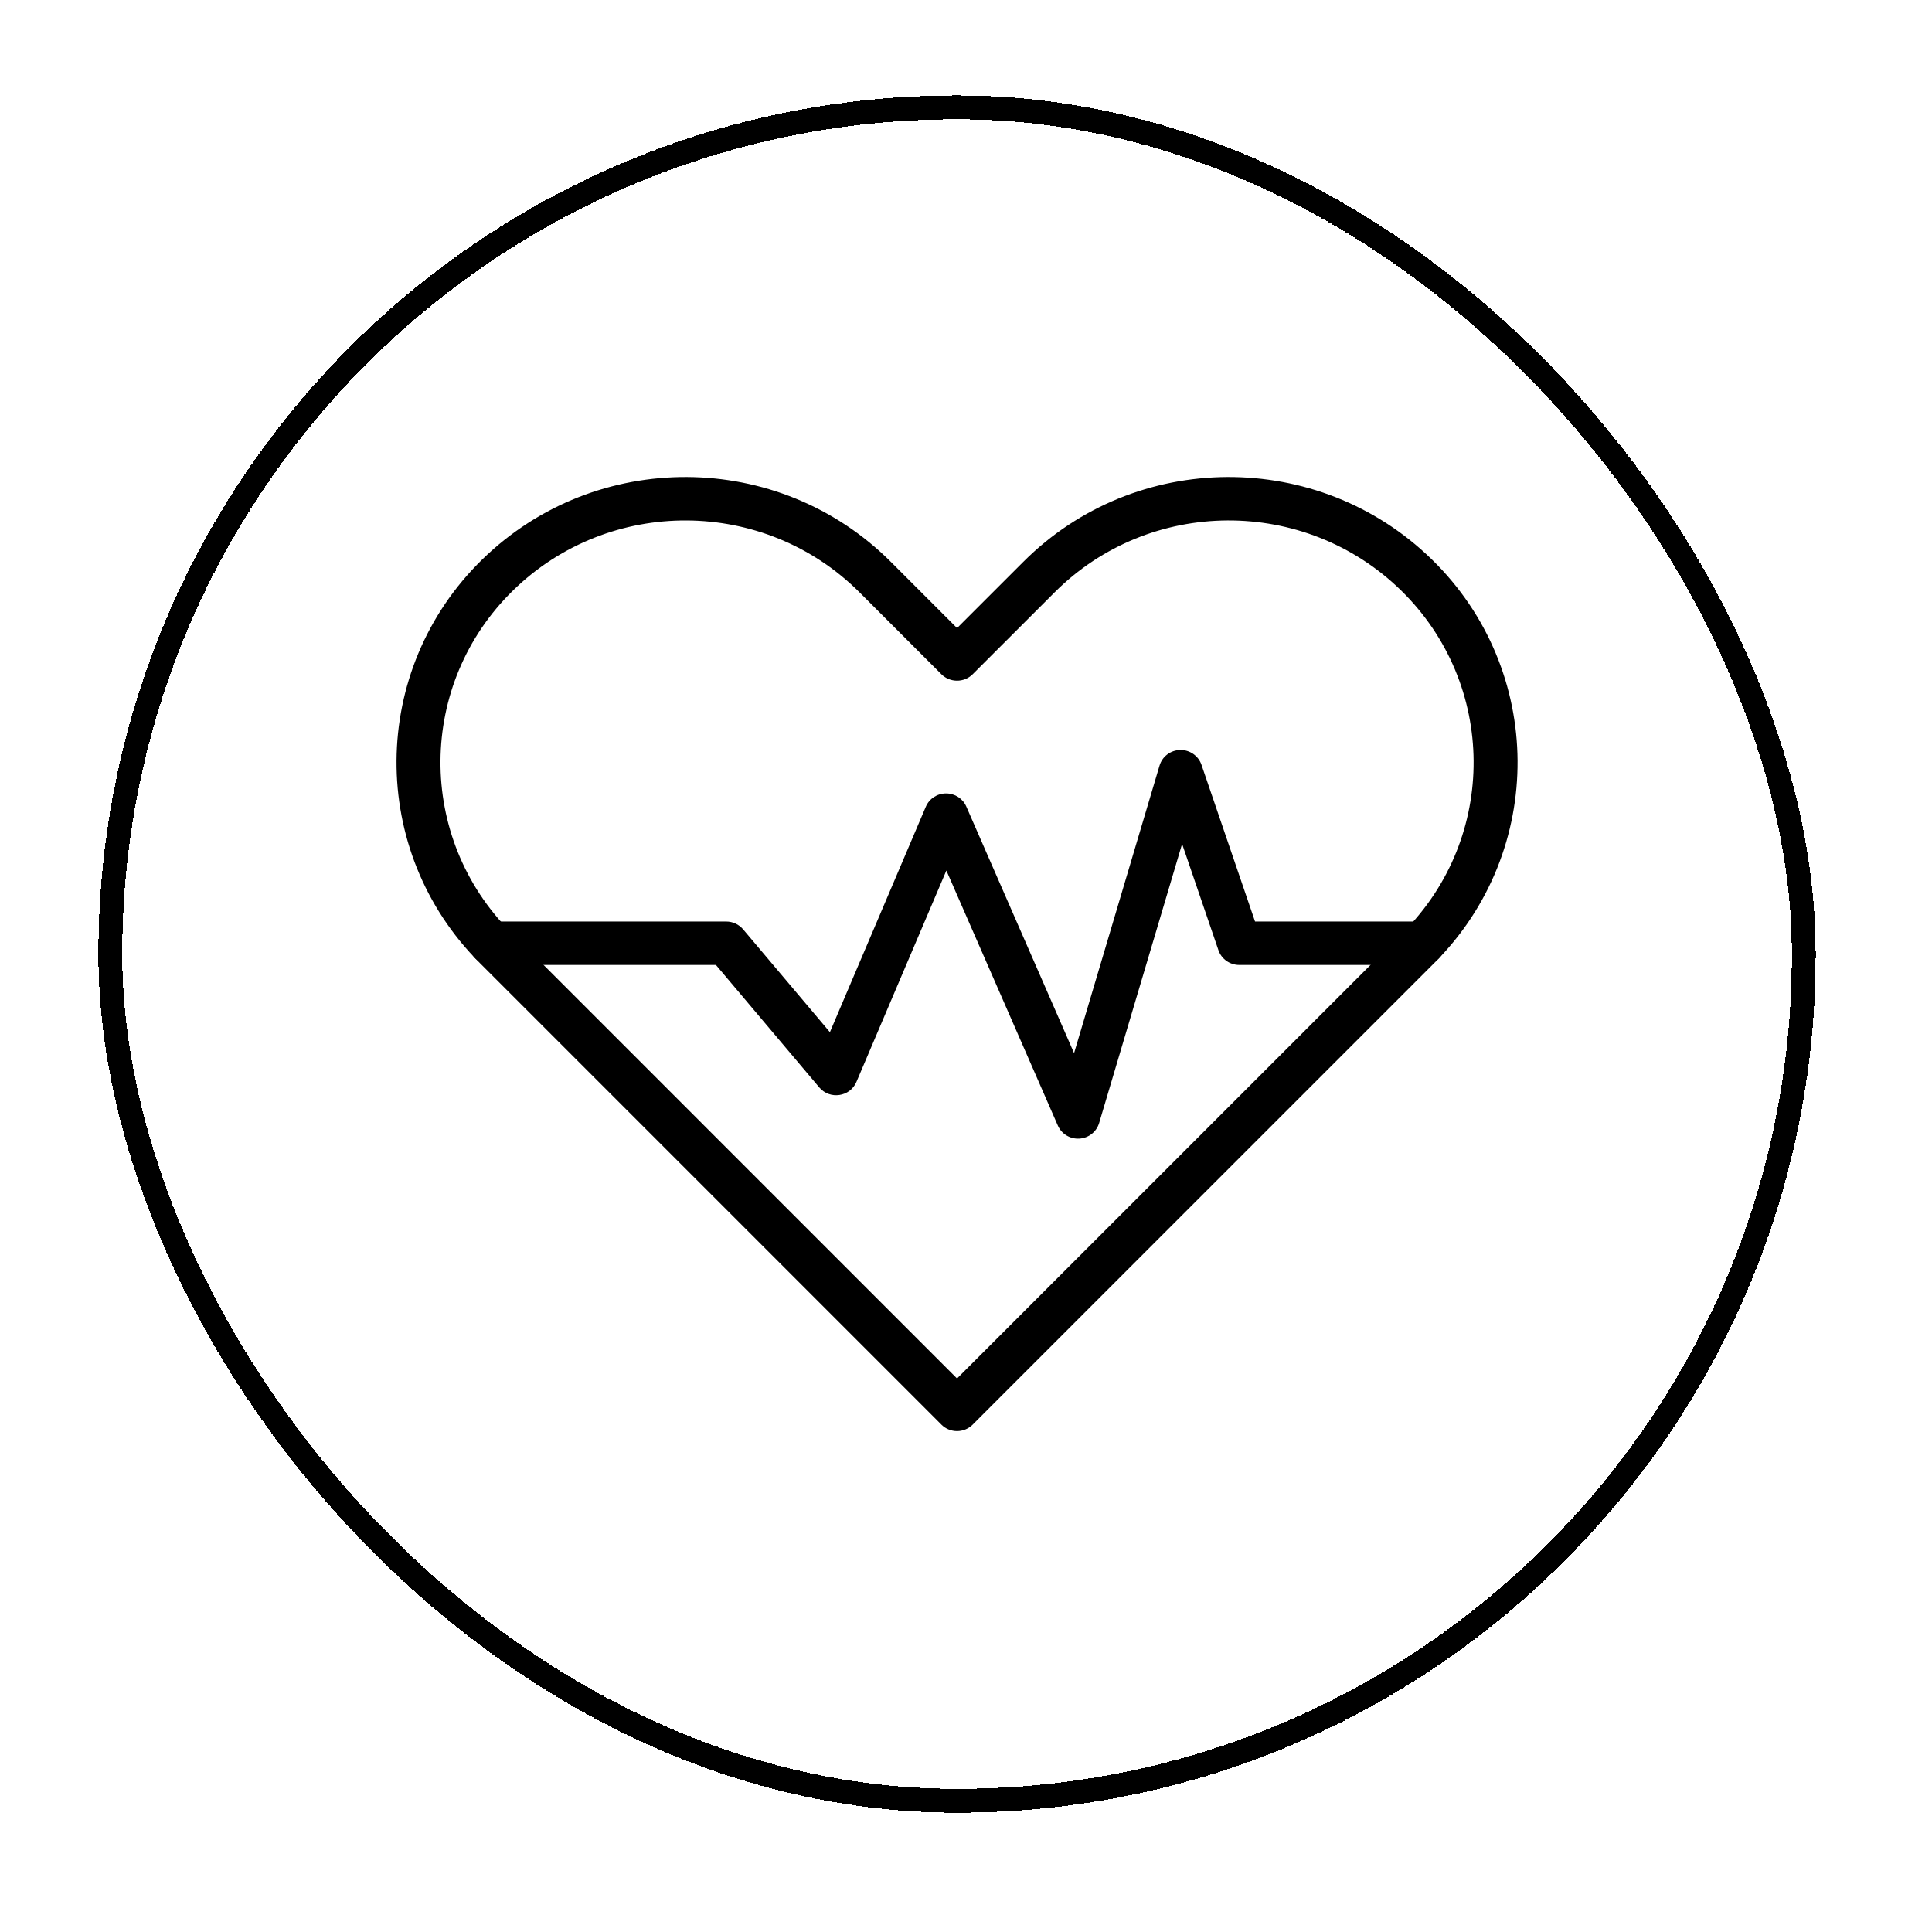 <svg width="81" height="80" viewBox="0 0 81 80" fill="none" xmlns="http://www.w3.org/2000/svg">
  <g filter="url(#filter0_d_214_4587)">
    <rect x="4.625" y="0.5" width="71" height="71" rx="35.5" stroke="black" shape-rendering="crispEdges"/>
    <g clip-path="url(#clip0_214_4587)">
      <g clip-path="url(#clip1_214_4587)">
        <g clip-path="url(#clip2_214_4587)">
          <path d="M39.469 55.729L20.113 36.372C15.42 31.678 15.469 24.089 20.221 19.454C24.975 14.818 32.636 14.844 37.352 19.56L40.125 22.333L42.899 19.56C47.61 14.845 55.275 14.817 60.029 19.454C64.782 24.09 64.829 31.68 60.136 36.373L40.78 55.729C40.419 56.09 39.829 56.09 39.469 55.729ZM21.517 20.749C17.487 24.679 17.446 31.114 21.425 35.093L40.124 53.794L58.824 35.093C62.803 31.115 62.763 24.68 58.734 20.749C54.704 16.819 48.206 16.841 44.21 20.84L40.78 24.268C40.414 24.634 39.823 24.623 39.468 24.268L36.041 20.84C32.044 16.844 25.549 16.817 21.517 20.749Z" fill="black"/>
          <path d="M44.35 43.19L39.677 32.498L35.906 41.361C35.639 41.99 34.79 42.115 34.348 41.591L30.016 36.457H20.588C20.079 36.457 19.666 36.049 19.666 35.546C19.666 35.044 20.079 34.636 20.588 34.636H30.447C30.721 34.636 30.98 34.756 31.156 34.964L34.794 39.275L38.816 29.822C38.959 29.485 39.294 29.265 39.666 29.265C40.033 29.265 40.366 29.48 40.512 29.814L45.031 40.154L48.614 28.098C48.727 27.716 49.078 27.452 49.48 27.444C49.878 27.435 50.243 27.686 50.372 28.063L52.618 34.636H59.664C60.173 34.636 60.586 35.044 60.586 35.546C60.586 36.049 60.173 36.457 59.664 36.457H51.956C51.56 36.457 51.209 36.207 51.083 35.837L49.56 31.381L46.081 43.086C45.971 43.454 45.64 43.715 45.252 43.738C44.866 43.762 44.504 43.543 44.35 43.19Z" fill="black"/>
        </g>
      </g>
    </g>
  </g>
  <defs>
    <filter id="filter0_d_214_4587" x="0.125" y="0" width="80" height="80" filterUnits="userSpaceOnUse" color-interpolation-filters="sRGB">
      <feFlood flood-opacity="0" result="BackgroundImageFix"/>
      <feColorMatrix in="SourceAlpha" type="matrix" values="0 0 0 0 0 0 0 0 0 0 0 0 0 0 0 0 0 0 127 0" result="hardAlpha"/>
      <feOffset dy="4"/>
      <feGaussianBlur stdDeviation="2"/>
      <feComposite in2="hardAlpha" operator="out"/>
      <feColorMatrix type="matrix" values="0 0 0 0 0 0 0 0 0 0 0 0 0 0 0 0 0 0 0.25 0"/>
      <feBlend mode="normal" in2="BackgroundImageFix" result="effect1_dropShadow_214_4587"/>
      <feBlend mode="normal" in="SourceGraphic" in2="effect1_dropShadow_214_4587" result="shape"/>
    </filter>
    <clipPath id="clip0_214_4587">
      <rect width="47" height="40" fill="white" transform="translate(16.625 16)"/>
    </clipPath>
    <clipPath id="clip1_214_4587">
      <rect width="47" height="40" fill="white" transform="translate(16.625 16)"/>
    </clipPath>
    <clipPath id="clip2_214_4587">
      <rect width="47" height="40" fill="white" transform="translate(16.625 16)"/>
    </clipPath>
  </defs>
</svg>
